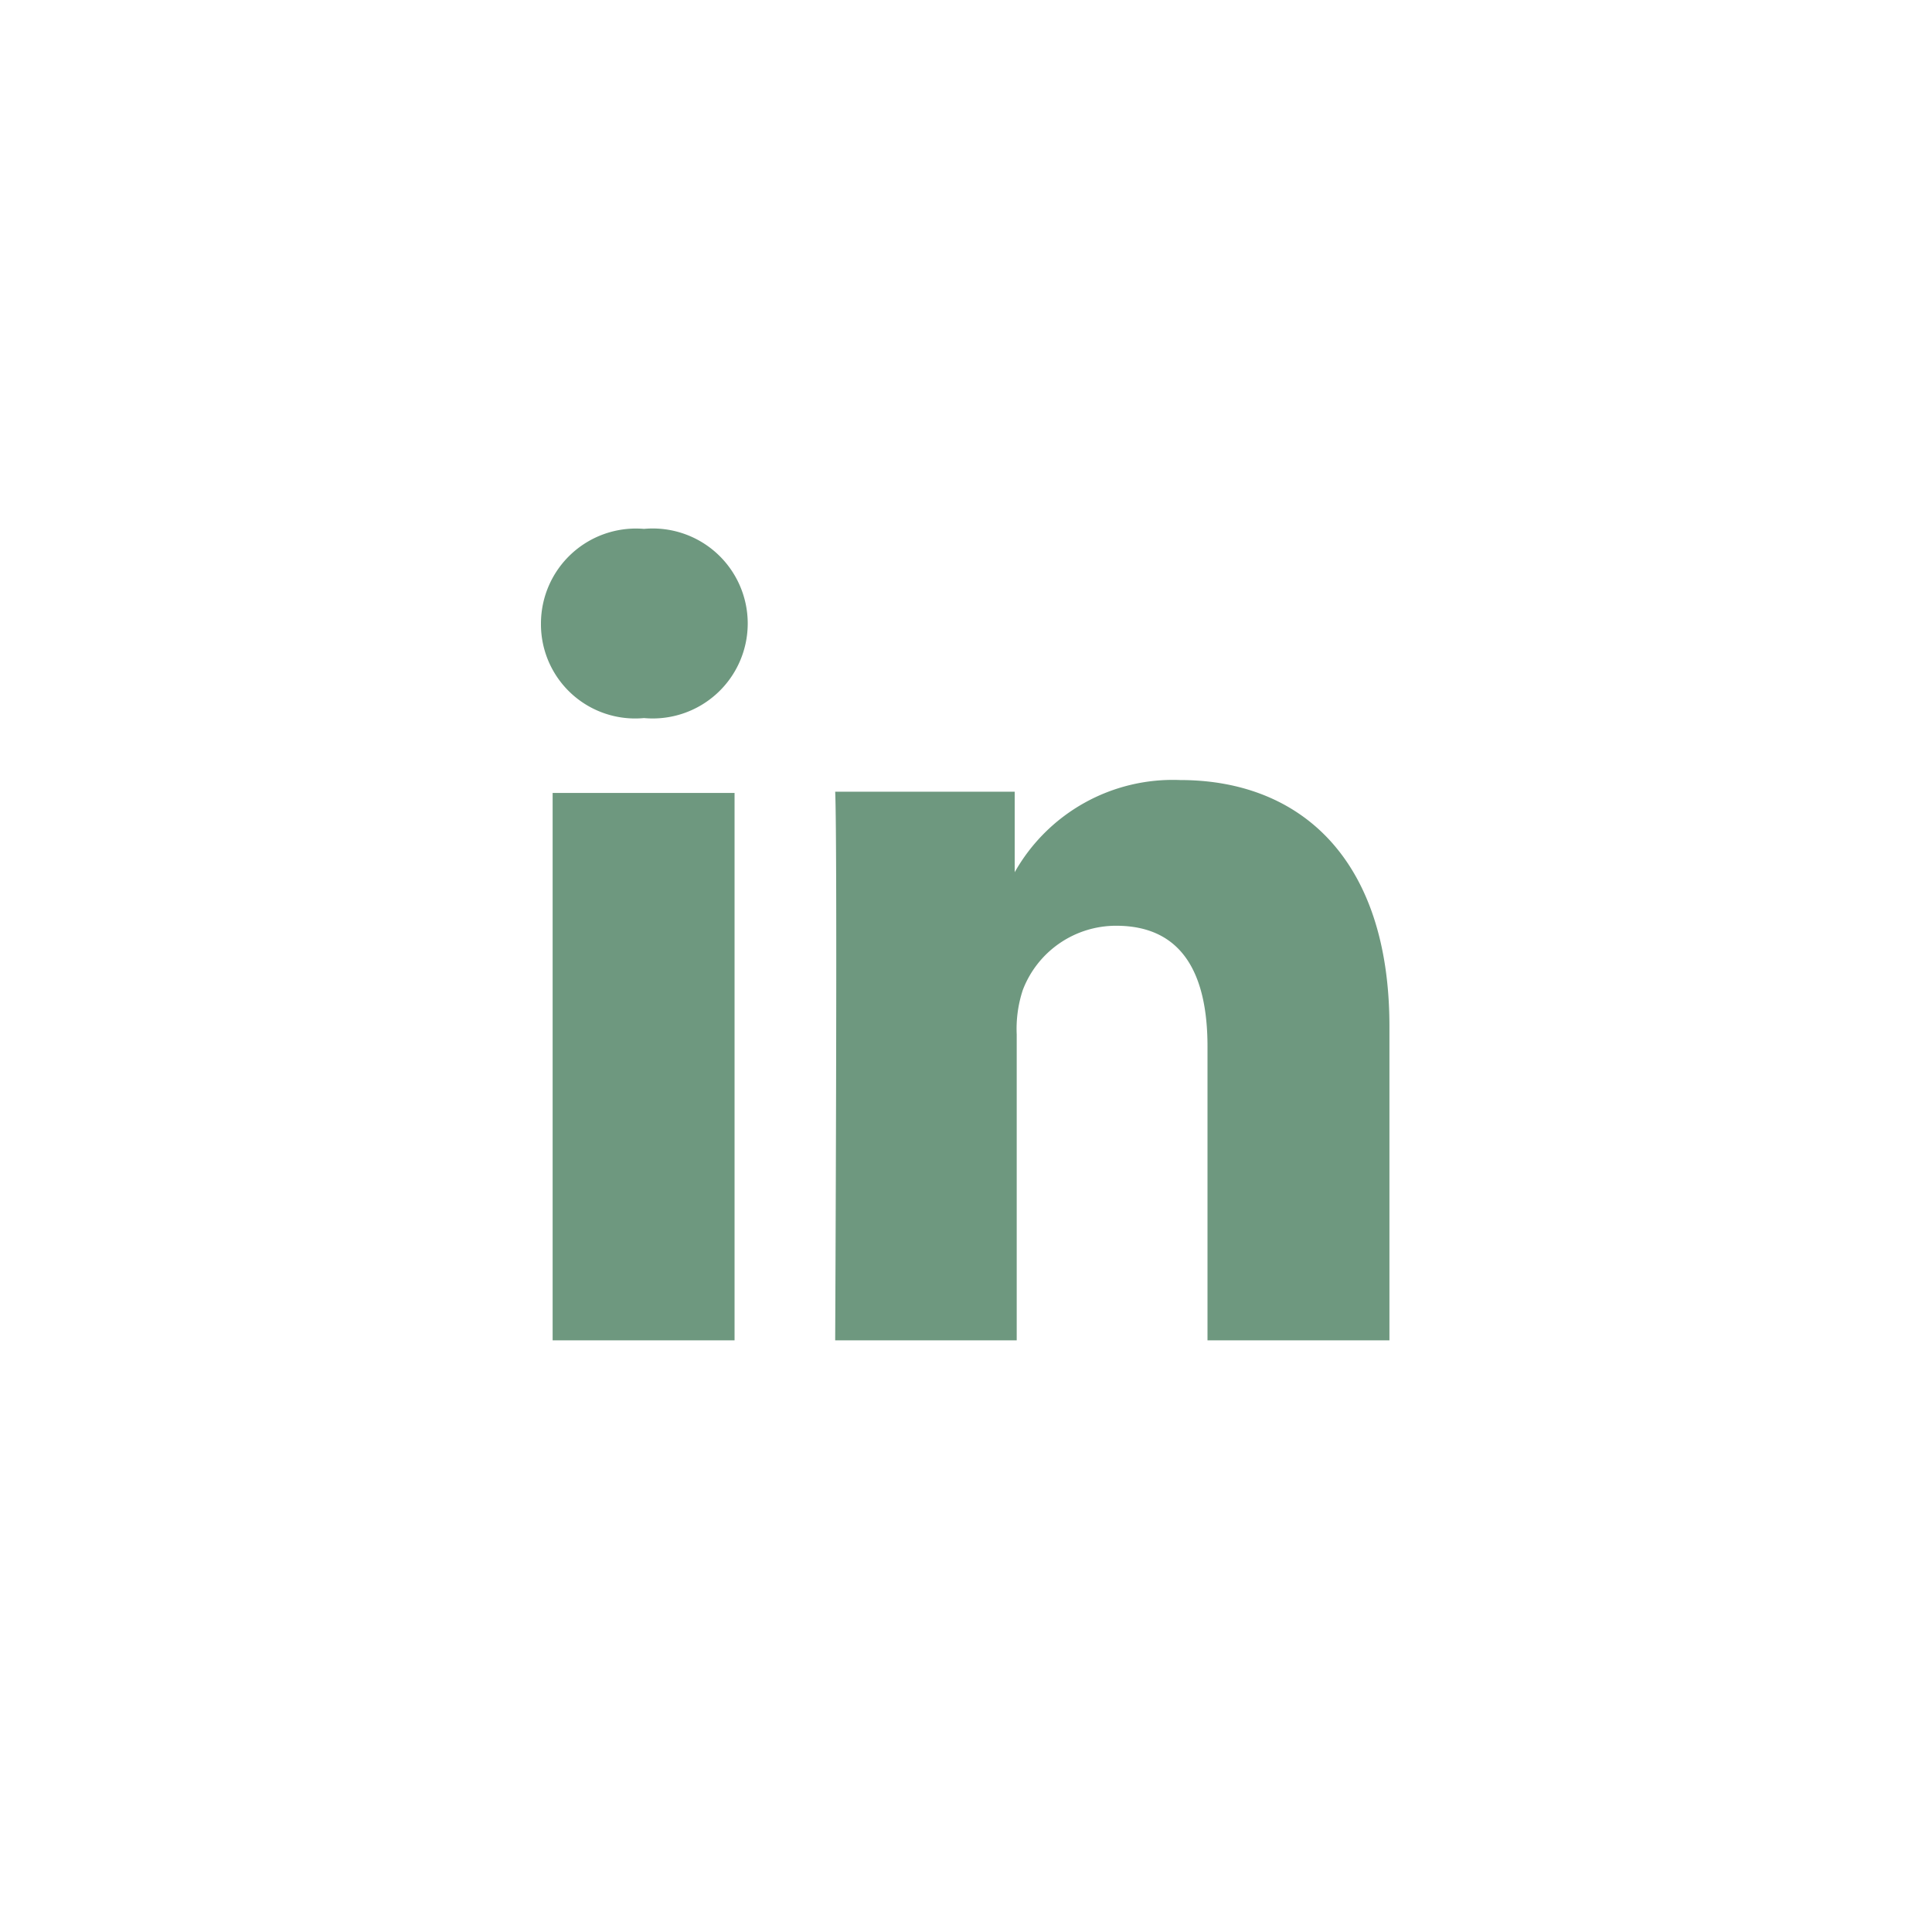 <svg id="Calque_1" data-name="Calque 1" xmlns="http://www.w3.org/2000/svg" viewBox="0 0 48 48"><defs><style>.cls-1{fill:#6E987F;}</style></defs><title>Plan de travail 201 copie 8</title><path class="cls-1" d="M18.25,33.3V19.7H13.73V33.3ZM16,17.84a2.36,2.36,0,1,0,0-4.7,2.36,2.36,0,0,0-2.56,2.35A2.34,2.34,0,0,0,16,17.84ZM20.75,33.3h4.51V25.7a3.08,3.08,0,0,1,.15-1.1A2.48,2.48,0,0,1,27.73,23C29.37,23,30,24.19,30,26V33.3h4.52V25.5c0-4.18-2.23-6.12-5.2-6.12a4.51,4.51,0,0,0-4.11,2.29h0v-2H20.75c.06,1.27,0,13.6,0,13.6Z"/></svg>
